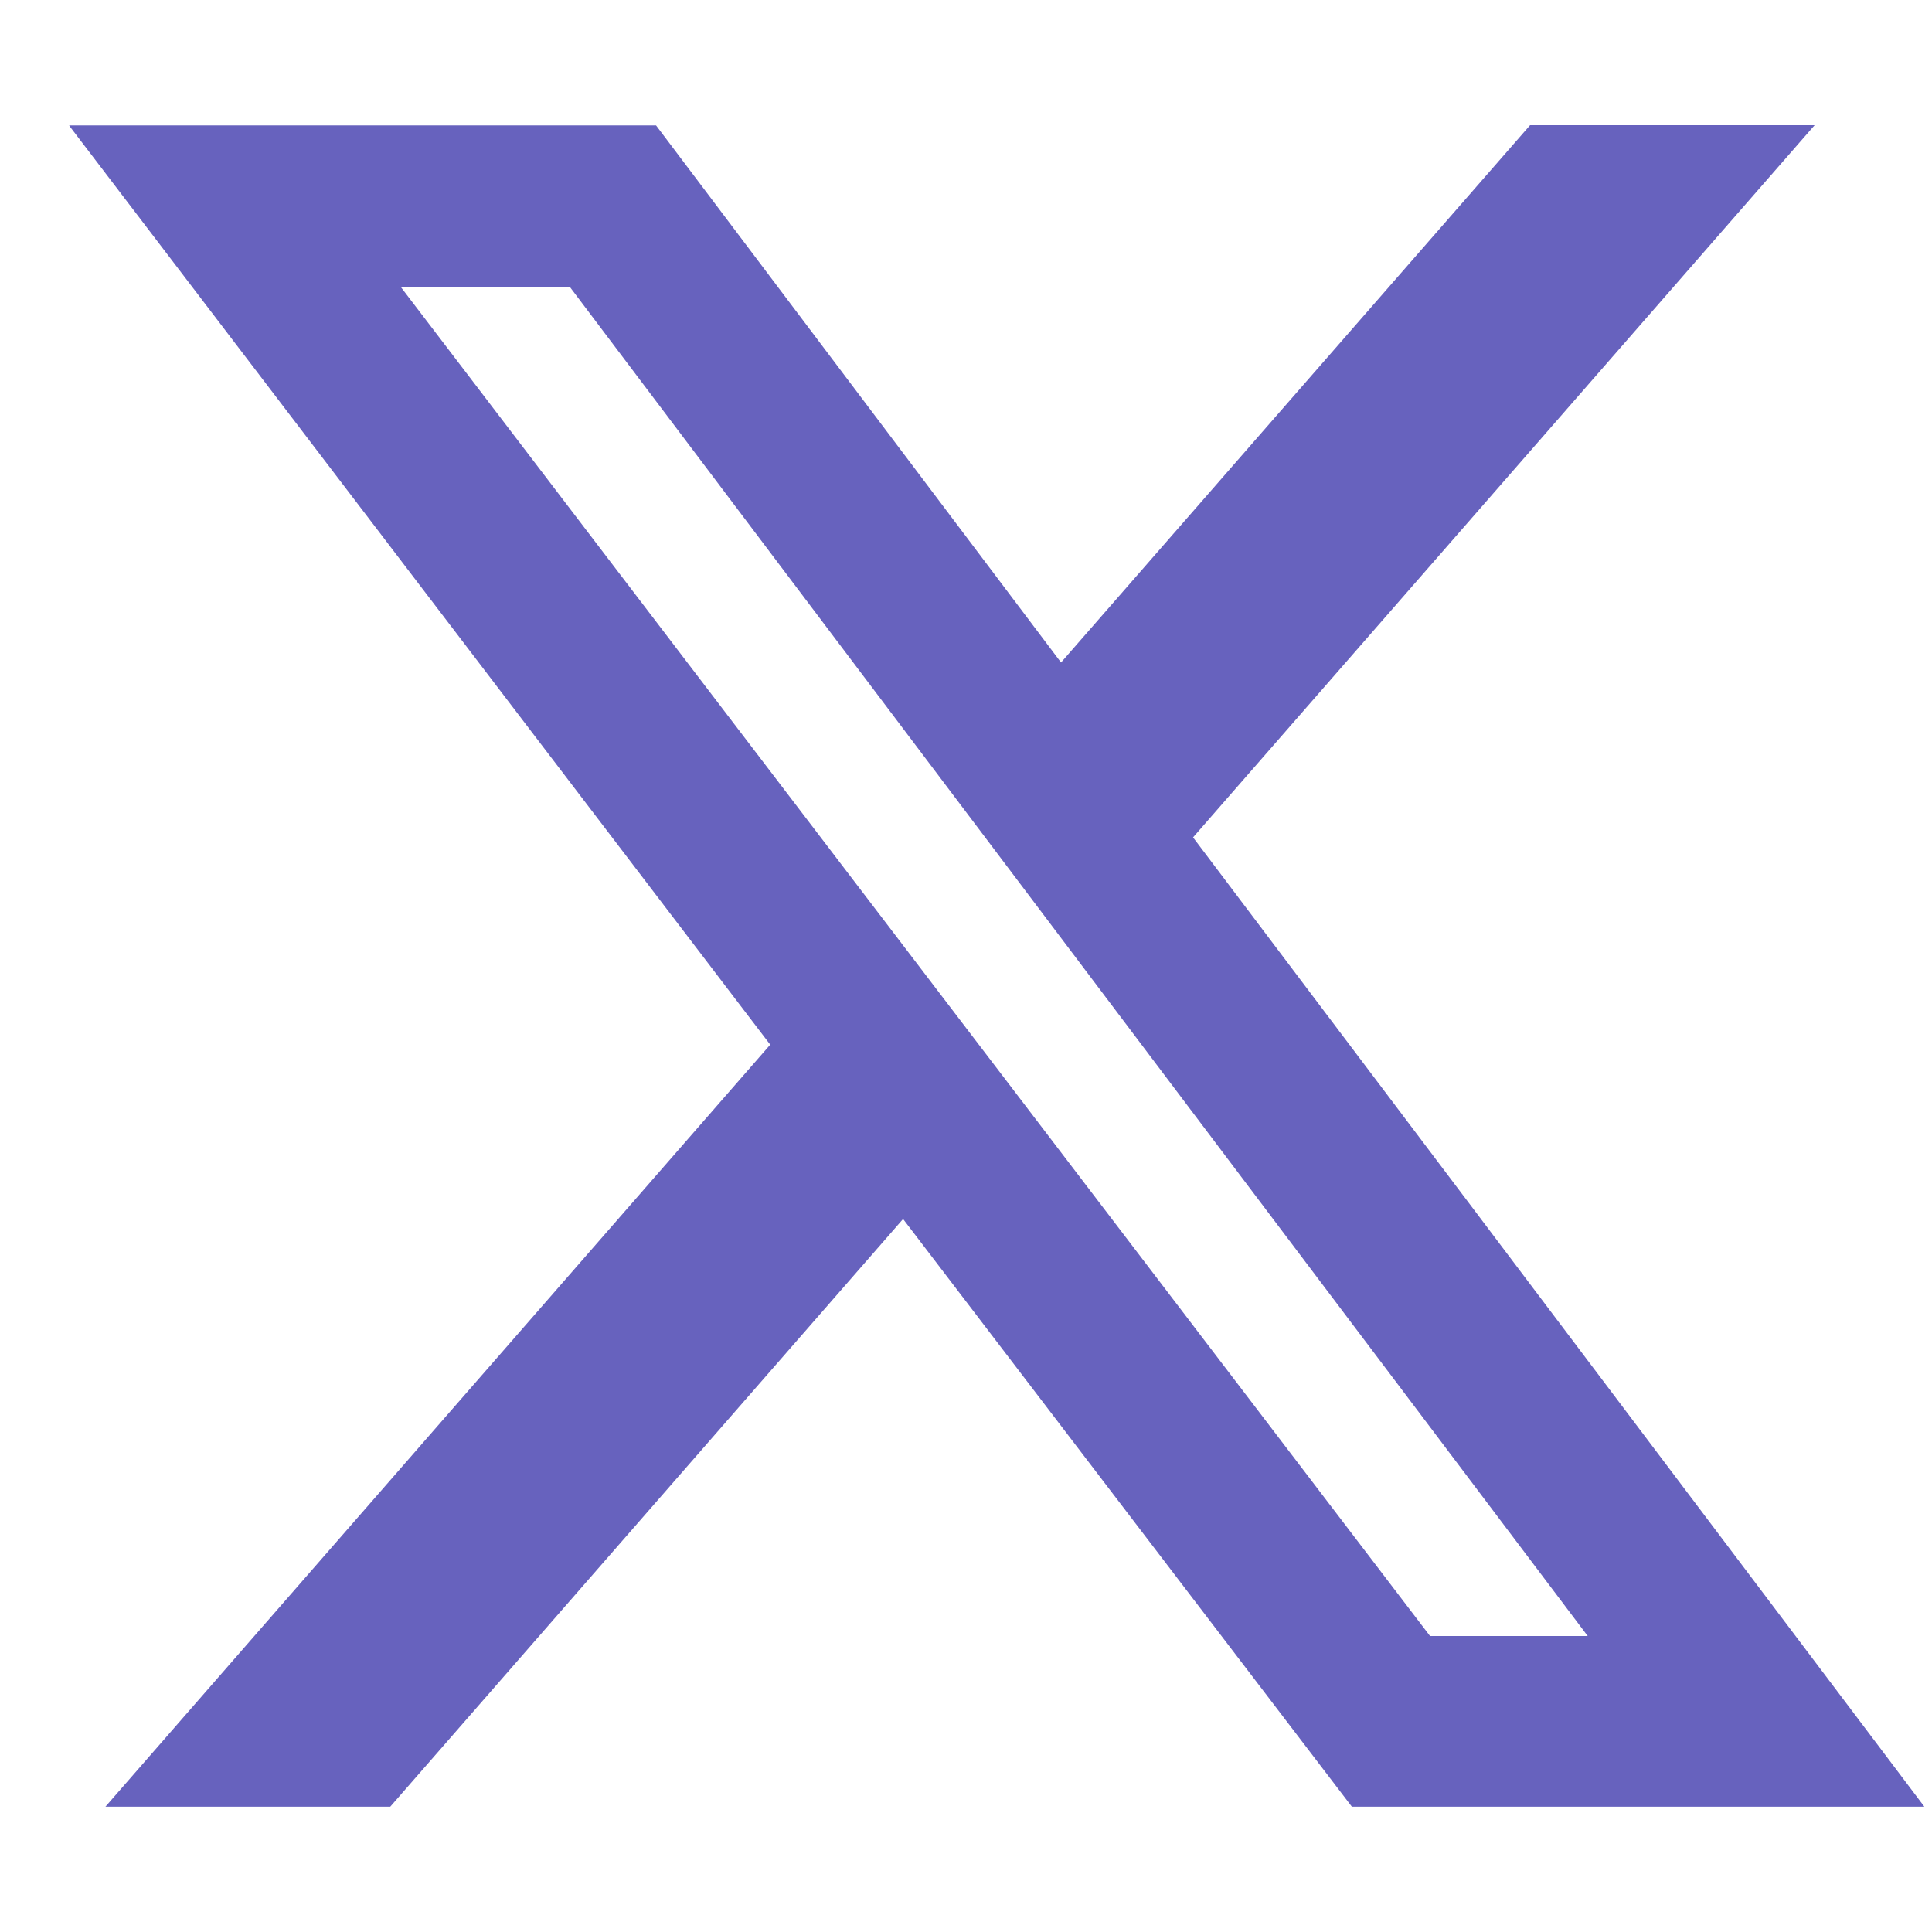 <svg width="21" height="21" viewBox="0 0 21 21" fill="none" xmlns="http://www.w3.org/2000/svg">
<g clip-path="url(#clip0_489_277)">
<g mask="url(#mask0_489_277)">
<path d="M16.631 1.361H19.724L12.968 9.102L20.917 19.638H14.694L9.816 13.25L4.242 19.638H1.146L8.372 11.355L0.75 1.363H7.131L11.533 7.201L16.631 1.361ZM15.544 17.783H17.258L6.195 3.12H4.357L15.544 17.783Z" fill="#6762be"/>
</g>
</g>
<defs>
<clipPath id="clip0_489_277">
<rect width="20.167" height="20.167" fill="#6762be" transform="translate(0.75 0.417)"/>
</clipPath>
</defs>
</svg>
